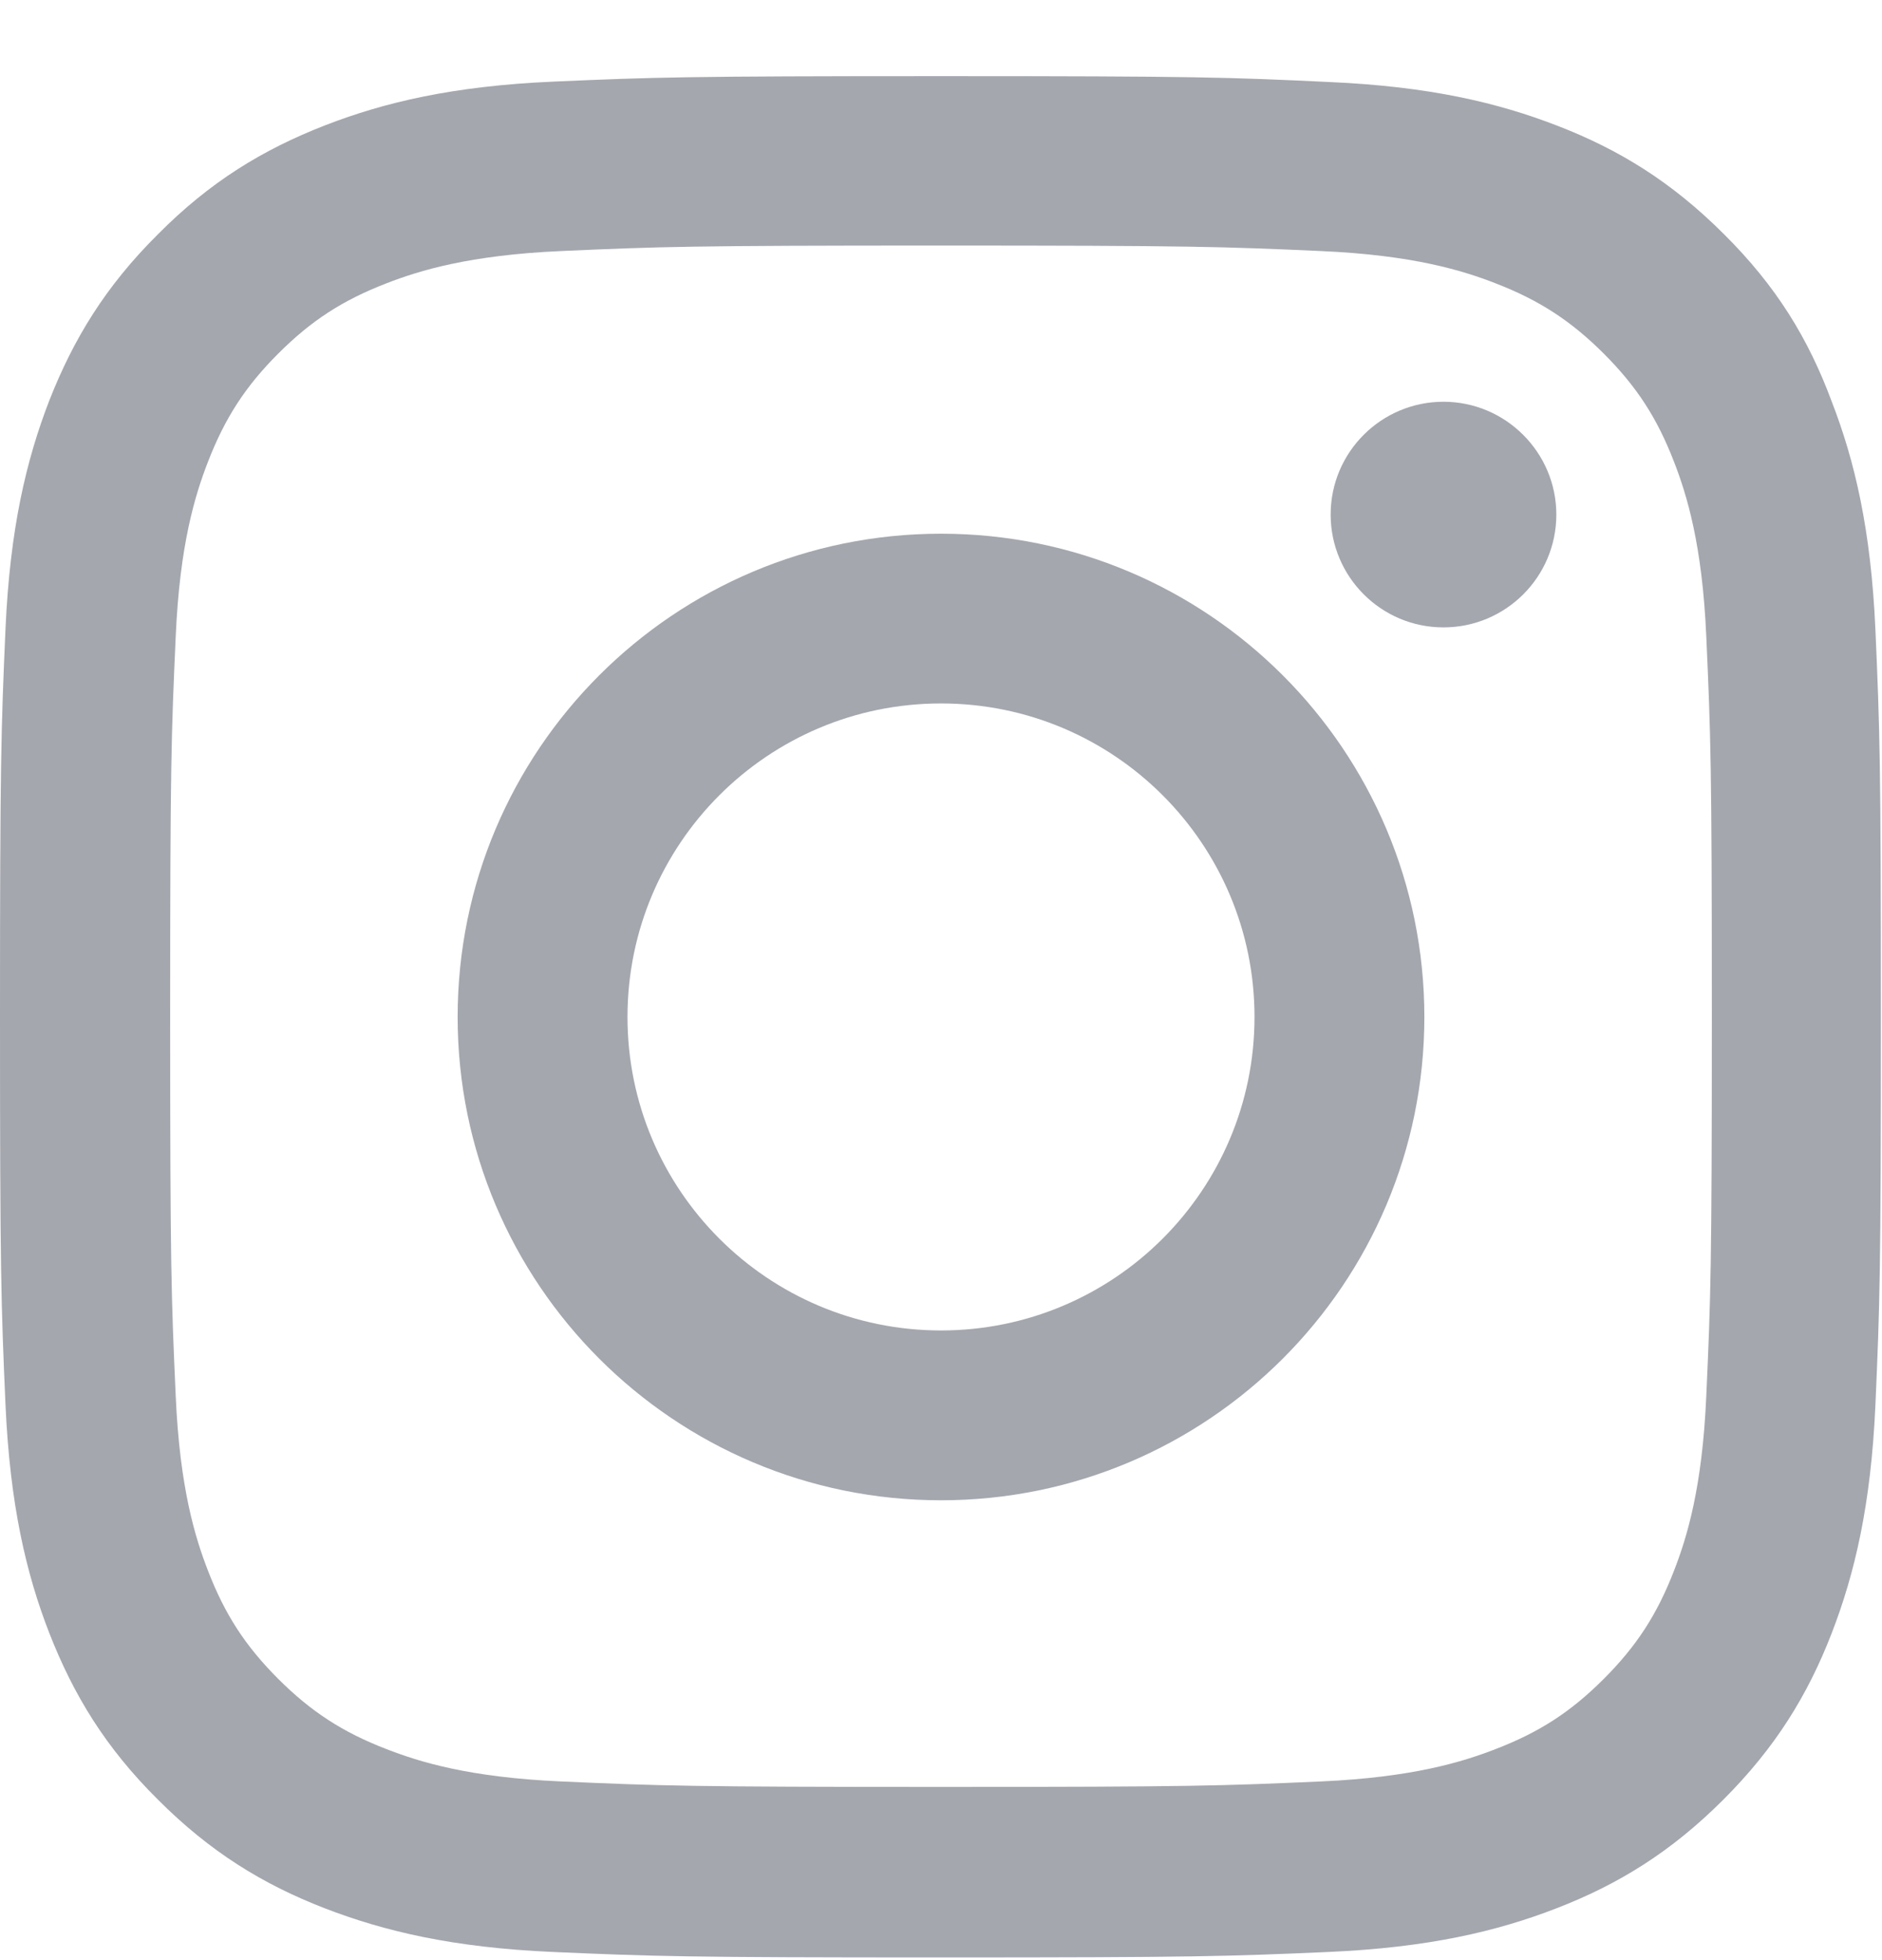 <svg width="24" height="25" viewBox="0 0 24 25" fill="none" xmlns="http://www.w3.org/2000/svg">
<g clip-path="url(#clip0_632_2689)">
<path d="M12 3.132C15.206 3.132 15.586 3.146 16.847 3.202C18.019 3.254 18.652 3.45 19.073 3.614C19.631 3.83 20.034 4.093 20.452 4.51C20.873 4.932 21.131 5.33 21.347 5.888C21.511 6.31 21.708 6.947 21.759 8.114C21.816 9.38 21.83 9.76 21.83 12.961C21.83 16.168 21.816 16.547 21.759 17.808C21.708 18.98 21.511 19.613 21.347 20.035C21.131 20.593 20.869 20.996 20.452 21.413C20.03 21.835 19.631 22.093 19.073 22.308C18.652 22.472 18.014 22.669 16.847 22.721C15.581 22.777 15.202 22.791 12 22.791C8.794 22.791 8.414 22.777 7.153 22.721C5.981 22.669 5.348 22.472 4.927 22.308C4.369 22.093 3.966 21.83 3.548 21.413C3.127 20.991 2.869 20.593 2.653 20.035C2.489 19.613 2.292 18.975 2.241 17.808C2.184 16.543 2.17 16.163 2.17 12.961C2.17 9.755 2.184 9.375 2.241 8.114C2.292 6.943 2.489 6.31 2.653 5.888C2.869 5.33 3.131 4.927 3.548 4.51C3.97 4.088 4.369 3.83 4.927 3.614C5.348 3.45 5.986 3.254 7.153 3.202C8.414 3.146 8.794 3.132 12 3.132ZM12 0.971C8.742 0.971 8.334 0.985 7.055 1.041C5.78 1.097 4.903 1.304 4.144 1.599C3.352 1.908 2.681 2.316 2.016 2.986C1.345 3.652 0.938 4.322 0.628 5.11C0.333 5.874 0.127 6.746 0.07 8.021C0.014 9.305 0 9.713 0 12.971C0 16.229 0.014 16.636 0.07 17.916C0.127 19.191 0.333 20.068 0.628 20.827C0.938 21.619 1.345 22.29 2.016 22.955C2.681 23.621 3.352 24.033 4.139 24.338C4.903 24.633 5.775 24.84 7.05 24.896C8.33 24.952 8.738 24.966 11.995 24.966C15.253 24.966 15.661 24.952 16.941 24.896C18.216 24.84 19.092 24.633 19.852 24.338C20.639 24.033 21.309 23.621 21.975 22.955C22.641 22.29 23.053 21.619 23.358 20.832C23.653 20.068 23.859 19.196 23.916 17.921C23.972 16.641 23.986 16.233 23.986 12.975C23.986 9.718 23.972 9.31 23.916 8.03C23.859 6.755 23.653 5.879 23.358 5.119C23.062 4.322 22.655 3.652 21.984 2.986C21.319 2.321 20.648 1.908 19.861 1.604C19.097 1.308 18.225 1.102 16.95 1.046C15.666 0.985 15.258 0.971 12 0.971Z" fill="#A4A7AE"/>
<path d="M12 6.807C8.597 6.807 5.836 9.568 5.836 12.971C5.836 16.374 8.597 19.135 12 19.135C15.403 19.135 18.164 16.374 18.164 12.971C18.164 9.568 15.403 6.807 12 6.807ZM12 16.969C9.792 16.969 8.002 15.178 8.002 12.971C8.002 10.763 9.792 8.972 12 8.972C14.208 8.972 15.998 10.763 15.998 12.971C15.998 15.178 14.208 16.969 12 16.969Z" fill="#A4A7AE"/>
<path d="M19.847 6.563C19.847 7.36 19.2 8.002 18.408 8.002C17.611 8.002 16.969 7.355 16.969 6.563C16.969 5.766 17.616 5.124 18.408 5.124C19.2 5.124 19.847 5.771 19.847 6.563Z" fill="#A4A7AE"/>
</g>
<defs>
<clipPath id="clip0_632_2689">
<rect width="24" height="24" fill="white" transform="translate(0 0.971)"/>
</clipPath>
</defs>
</svg>
